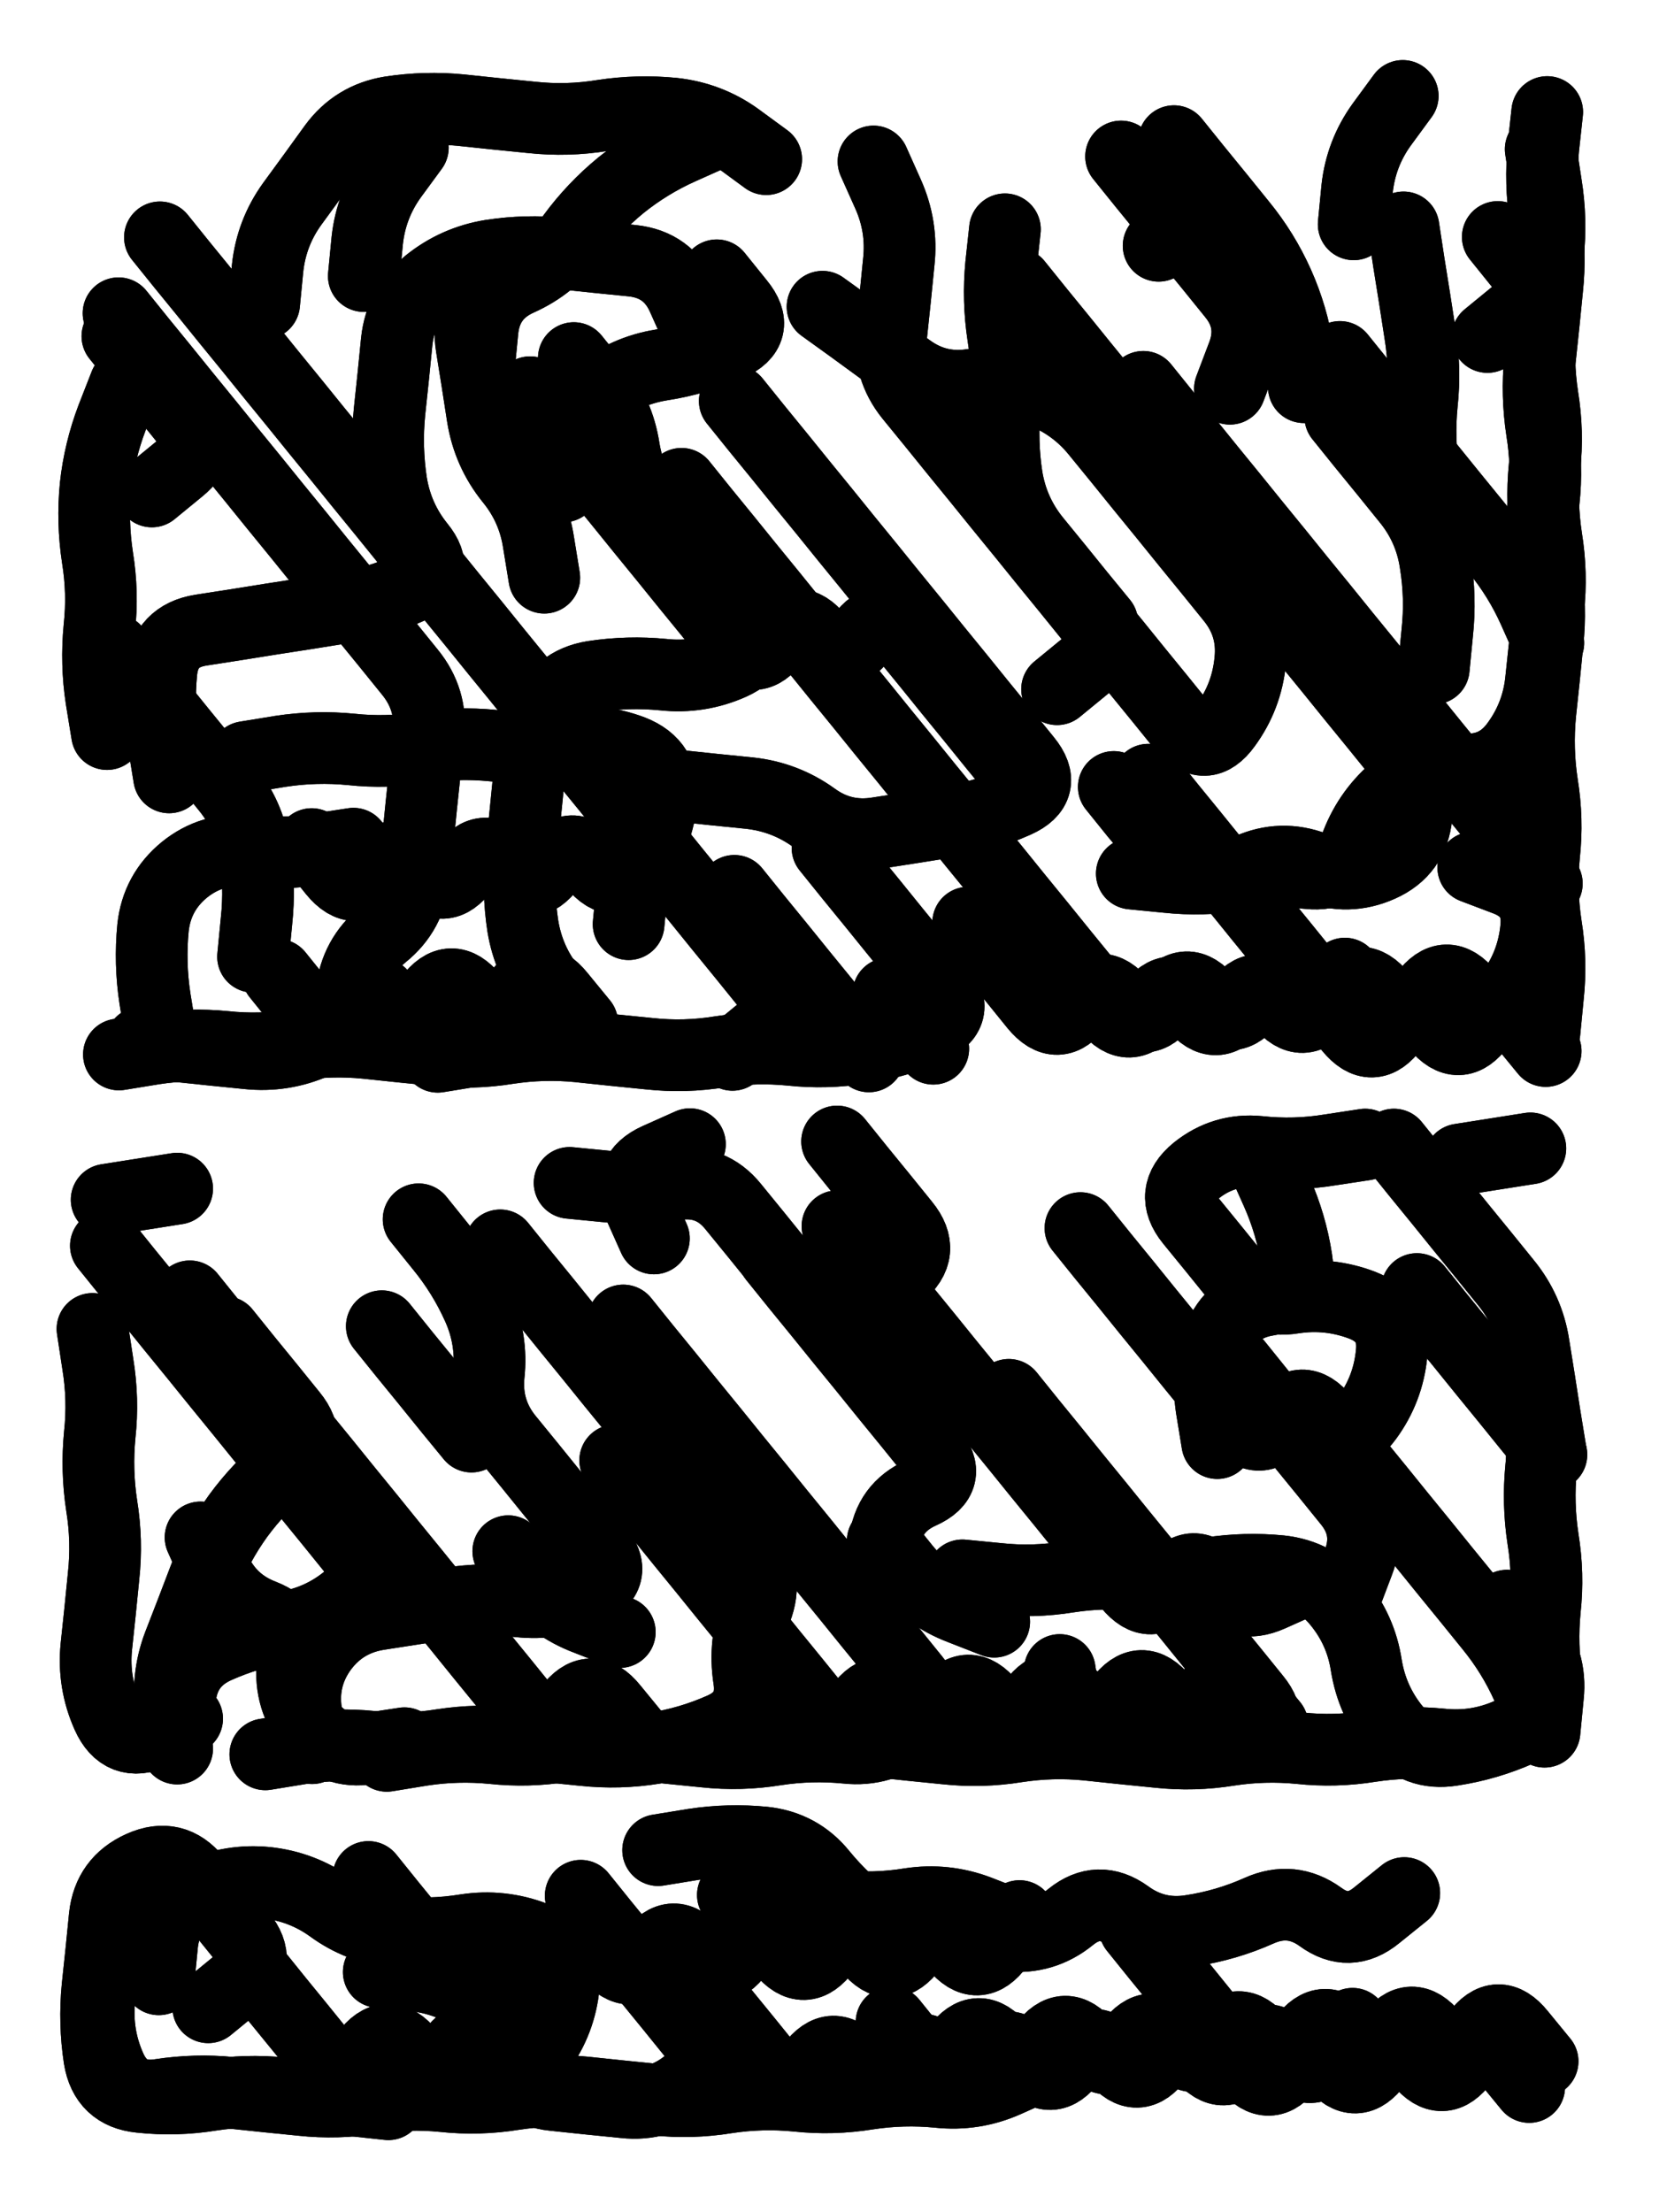 <svg xmlns="http://www.w3.org/2000/svg" viewBox="0 0 4329 5772"><title>Infinite Scribble #2098</title><defs><filter id="piece_2098_3_4_filter" x="-100" y="-100" width="4529" height="5972" filterUnits="userSpaceOnUse"><feTurbulence result="lineShape_distorted_turbulence" type="turbulence" baseFrequency="16042e-6" numOctaves="3"/><feGaussianBlur in="lineShape_distorted_turbulence" result="lineShape_distorted_turbulence_smoothed" stdDeviation="14960e-3"/><feDisplacementMap in="SourceGraphic" in2="lineShape_distorted_turbulence_smoothed" result="lineShape_distorted_results_shifted" scale="7480e-2" xChannelSelector="R" yChannelSelector="G"/><feOffset in="lineShape_distorted_results_shifted" result="lineShape_distorted" dx="-1870e-2" dy="-1870e-2"/><feGaussianBlur in="lineShape_distorted" result="lineShape_1" stdDeviation="9350e-3"/><feColorMatrix in="lineShape_1" result="lineShape" type="matrix" values="1 0 0 0 0  0 1 0 0 0  0 0 1 0 0  0 0 0 11220e-3 -5610e-3"/><feGaussianBlur in="lineShape" result="shrank_blurred" stdDeviation="11233e-3"/><feColorMatrix in="shrank_blurred" result="shrank" type="matrix" values="1 0 0 0 0 0 1 0 0 0 0 0 1 0 0 0 0 0 9544e-3 -5986e-3"/><feColorMatrix in="lineShape" result="border_filled" type="matrix" values="0.6 0 0 0 -0.3  0 0.6 0 0 -0.3  0 0 0.6 0 -0.3  0 0 0 1 0"/><feComposite in="border_filled" in2="shrank" result="border" operator="out"/><feMorphology in="lineShape" result="linestyle0_erode" operator="erode" radius="0"/><feColorMatrix in="linestyle0_erode" result="linestyle0" type="matrix" values="0.8 0 0 0 -0.1  0 0.8 0 0 -0.1  0 0 0.8 0 -0.1  0 0 0 1 0"/><feMorphology in="lineShape" result="linestylea_erode" operator="erode" radius="18700e-3"/><feColorMatrix in="linestylea_erode" result="linestylea" type="matrix" values="0.95 0 0 0 0  0 0.95 0 0 0  0 0 0.95 0 0  0 0 0 1 0"/><feMorphology in="lineShape" result="linestyleb_erode" operator="erode" radius="37400e-3"/><feColorMatrix in="linestyleb_erode" result="linestyleb" type="matrix" values="1.1 0 0 0 0.05  0 1.1 0 0 0.05  0 0 1.1 0 0.05  0 0 0 1 0"/><feMorphology in="lineShape" result="linestylec_erode" operator="erode" radius="56100e-3"/><feColorMatrix in="linestylec_erode" result="linestylec" type="matrix" values="1.2 0 0 0 0.08  0 1.2 0 0 0.08  0 0 1.2 0 0.08  0 0 0 1 0"/><feMorphology in="lineShape" result="linestyled_erode" operator="erode" radius="74800e-3"/><feColorMatrix in="linestyled_erode" result="linestyled" type="matrix" values="1.3 0 0 0 0.12  0 1.3 0 0 0.12  0 0 1.3 0 0.12  0 0 0 1 0"/><feMerge result="combined_linestyle"><feMergeNode in="lineShape"/><feMergeNode in="linestyle0"/><feMergeNode in="linestylea"/><feMergeNode in="linestyleb"/><feMergeNode in="linestylec"/><feMergeNode in="linestyled"/></feMerge><feGaussianBlur in="combined_linestyle" result="shapes_linestyle_blurred" stdDeviation="18700e-3"/><feMerge result="shapes_linestyle"><feMergeNode in="linestyle0"/><feMergeNode in="shapes_linestyle_blurred"/></feMerge><feComposite in="shapes_linestyle" in2="shrank" result="shapes_linestyle_cropped" operator="in"/><feComposite in="border" in2="shapes_linestyle_cropped" result="shapes" operator="over"/></filter><filter id="piece_2098_3_4_shadow" x="-100" y="-100" width="4529" height="5972" filterUnits="userSpaceOnUse"><feColorMatrix in="SourceGraphic" result="result_blackened" type="matrix" values="0 0 0 0 0  0 0 0 0 0  0 0 0 0 0  0 0 0 0.8 0"/><feGaussianBlur in="result_blackened" result="result_blurred" stdDeviation="56100e-3"/><feComposite in="SourceGraphic" in2="result_blurred" result="result" operator="over"/></filter><filter id="piece_2098_3_4_overall" x="-100" y="-100" width="4529" height="5972" filterUnits="userSpaceOnUse"><feTurbulence result="background_texture_bumps" type="fractalNoise" baseFrequency="51e-3" numOctaves="3"/><feDiffuseLighting in="background_texture_bumps" result="background_texture" surfaceScale="1" diffuseConstant="2" lighting-color="#555"><feDistantLight azimuth="225" elevation="20"/></feDiffuseLighting><feMorphology in="SourceGraphic" result="background_glow_1_thicken" operator="dilate" radius="28950e-3"/><feColorMatrix in="background_glow_1_thicken" result="background_glow_1_thicken_colored" type="matrix" values="0 0 0 0 0  0 0 0 0 0  0 0 0 0 0  0 0 0 1 0"/><feGaussianBlur in="background_glow_1_thicken_colored" result="background_glow_1" stdDeviation="77200e-3"/><feMorphology in="SourceGraphic" result="background_glow_2_thicken" operator="dilate" radius="0"/><feColorMatrix in="background_glow_2_thicken" result="background_glow_2_thicken_colored" type="matrix" values="0 0 0 0 0  0 0 0 0 0  0 0 0 0 0  0 0 0 0 0"/><feGaussianBlur in="background_glow_2_thicken_colored" result="background_glow_2" stdDeviation="0"/><feComposite in="background_glow_1" in2="background_glow_2" result="background_glow" operator="out"/><feBlend in="background_glow" in2="background_texture" result="background_merged" mode="normal"/><feColorMatrix in="background_merged" result="background" type="matrix" values="0.2 0 0 0 0  0 0.2 0 0 0  0 0 0.2 0 0  0 0 0 1 0"/></filter><clipPath id="piece_2098_3_4_clip"><rect x="0" y="0" width="4329" height="5772"/></clipPath><g id="layer_3" filter="url(#piece_2098_3_4_filter)" stroke-width="187" stroke-linecap="round" fill="none"><path d="M 2545 2426 Q 2545 2426 2603 2498 Q 2662 2570 2720 2642 Q 2779 2714 2833 2639 Q 2888 2564 2946 2636 Q 3005 2708 3059 2633 Q 3114 2558 3172 2630 Q 3231 2702 3285 2627 Q 3340 2552 3398 2624 Q 3457 2696 3511 2621 Q 3566 2546 3624 2618 Q 3683 2690 3737 2615 Q 3792 2540 3850 2612 Q 3909 2684 3963 2609 Q 4018 2534 4027 2441 Q 4037 2349 3950 2315 L 3863 2282 M 4039 408 Q 4039 408 4053 500 Q 4068 592 4058 684 Q 4049 777 4039 869 Q 4030 962 4044 1054 Q 4059 1146 4049 1238 Q 4040 1331 4054 1423 Q 4069 1515 4059 1607 Q 4050 1700 4040 1792 Q 4031 1885 3976 1960 Q 3922 2035 3829 2025 Q 3737 2016 3665 2074 Q 3593 2133 3559 2220 Q 3526 2307 3433 2297 Q 3341 2288 3249 2302 Q 3157 2317 3064 2307 L 2972 2298 M 1935 2343 Q 1935 2343 1993 2415 Q 2052 2487 2110 2559 Q 2169 2631 2227 2703 L 2286 2775 M 1936 1065 Q 1936 1065 1994 1137 Q 2053 1209 2111 1281 Q 2170 1353 2228 1425 Q 2287 1497 2345 1569 Q 2404 1641 2462 1713 Q 2521 1785 2579 1857 Q 2638 1929 2696 2001 Q 2755 2073 2670 2111 Q 2585 2149 2493 2163 Q 2401 2178 2309 2192 Q 2217 2207 2142 2152 Q 2067 2098 1974 2088 Q 1882 2079 1789 2069 Q 1697 2060 1687 2152 Q 1678 2245 1668 2337 L 1659 2430 M 2578 1266 Q 2578 1266 2636 1338 Q 2695 1410 2753 1482 Q 2812 1554 2870 1626 Q 2929 1698 2987 1770 Q 3046 1842 3104 1914 Q 3163 1986 3217 1911 Q 3272 1836 3281 1743 Q 3291 1651 3232 1579 Q 3174 1507 3115 1435 Q 3057 1363 2998 1291 Q 2940 1219 2881 1147 Q 2823 1075 2736 1041 Q 2649 1008 2557 1022 Q 2465 1037 2390 982 Q 2315 928 2240 873 L 2165 819 M 3516 1106 Q 3516 1106 3574 1178 Q 3633 1250 3691 1322 Q 3750 1394 3764 1486 Q 3779 1578 3769 1670 L 3760 1763 M 1516 953 Q 1516 953 1574 1025 Q 1633 1097 1647 1189 Q 1662 1281 1720 1353 Q 1779 1425 1837 1497 Q 1896 1569 1954 1641 Q 2013 1713 1928 1751 Q 1843 1789 1750 1779 Q 1658 1770 1566 1784 Q 1474 1799 1440 1886 Q 1407 1973 1397 2065 Q 1388 2158 1378 2250 Q 1369 2343 1383 2435 Q 1398 2527 1456 2599 Q 1515 2671 1430 2709 Q 1345 2747 1253 2761 L 1161 2776 M 328 836 Q 328 836 386 908 Q 445 980 503 1052 Q 562 1124 620 1196 Q 679 1268 737 1340 Q 796 1412 854 1484 Q 913 1556 971 1628 Q 1030 1700 1088 1772 Q 1147 1844 1137 1936 Q 1128 2029 1118 2121 Q 1109 2214 1099 2306 Q 1090 2399 1018 2457 Q 946 2516 936 2608 Q 927 2701 842 2739 Q 757 2777 664 2767 Q 572 2758 479 2748 L 387 2739 M 2944 427 Q 2944 427 3002 499 Q 3061 571 3119 643 Q 3178 715 3236 787 Q 3295 859 3261 946 L 3228 1033 M 318 1714 Q 318 1714 376 1786 Q 435 1858 493 1930 Q 552 2002 610 2074 Q 669 2146 683 2238 Q 698 2330 688 2422 L 679 2515 M 1344 680 Q 1344 680 1289 755 Q 1235 830 1249 922 Q 1264 1014 1278 1106 Q 1293 1198 1351 1270 Q 1410 1342 1424 1434 L 1439 1526" stroke="hsl(54,100%,50%)"/><path d="M 1624 3829 Q 1624 3829 1682 3901 Q 1741 3973 1799 4045 Q 1858 4117 1916 4189 Q 1975 4261 2033 4333 Q 2092 4405 2150 4477 Q 2209 4549 2263 4474 Q 2318 4399 2376 4471 Q 2435 4543 2489 4468 Q 2544 4393 2602 4465 Q 2661 4537 2715 4462 Q 2770 4387 2828 4459 Q 2887 4531 2941 4456 Q 2996 4381 3054 4453 Q 3113 4525 3167 4450 Q 3222 4375 3280 4447 L 3339 4519 M 3974 3587 Q 3974 3587 4012 3672 Q 4050 3757 4040 3849 Q 4031 3942 4045 4034 Q 4060 4126 4050 4218 Q 4041 4311 4055 4403 Q 4070 4495 3985 4533 Q 3900 4571 3808 4585 Q 3716 4600 3657 4528 Q 3599 4456 3584 4364 Q 3570 4272 3511 4200 Q 3453 4128 3360 4118 Q 3268 4109 3176 4123 Q 3084 4138 2991 4128 Q 2899 4119 2807 4133 Q 2715 4148 2622 4138 L 2530 4129 M 514 3401 Q 514 3401 572 3473 Q 631 3545 689 3617 Q 748 3689 806 3761 Q 865 3833 923 3905 Q 982 3977 1040 4049 Q 1099 4121 1157 4193 Q 1216 4265 1274 4337 Q 1333 4409 1391 4481 Q 1450 4553 1504 4478 Q 1559 4403 1617 4475 L 1676 4547 M 507 4503 Q 507 4503 422 4541 Q 337 4579 299 4494 Q 261 4409 270 4316 Q 280 4224 289 4131 Q 299 4039 284 3947 Q 270 3855 279 3762 Q 289 3670 274 3578 L 260 3486 M 2838 3223 Q 2838 3223 2896 3295 Q 2955 3367 3013 3439 Q 3072 3511 3130 3583 Q 3189 3655 3247 3727 Q 3306 3799 3360 3724 Q 3415 3649 3473 3721 Q 3532 3793 3586 3718 Q 3641 3643 3650 3550 Q 3660 3458 3573 3424 Q 3486 3391 3394 3405 Q 3302 3420 3243 3348 Q 3185 3276 3126 3204 Q 3068 3132 3140 3073 Q 3212 3015 3304 3024 Q 3397 3034 3489 3019 L 3581 3005 M 1074 4567 Q 1074 4567 982 4581 Q 890 4596 831 4524 Q 773 4452 782 4359 Q 792 4267 705 4233 Q 618 4200 580 4115 L 542 4030 M 2039 3300 Q 2039 3300 2097 3372 Q 2156 3444 2214 3516 Q 2273 3588 2331 3660 Q 2390 3732 2448 3804 Q 2507 3876 2422 3914 Q 2337 3952 2327 4044 L 2318 4137" stroke="hsl(23,100%,53%)"/><path d="M 2730 5411 Q 2730 5411 2645 5449 Q 2560 5487 2467 5477 Q 2375 5468 2283 5482 Q 2191 5497 2098 5487 Q 2006 5478 1914 5492 Q 1822 5507 1729 5497 Q 1637 5488 1544 5478 Q 1452 5469 1360 5483 Q 1268 5498 1175 5488 Q 1083 5479 991 5493 Q 899 5508 806 5498 Q 714 5489 621 5479 Q 529 5470 437 5484 Q 345 5499 307 5414 Q 269 5329 278 5236 L 288 5144 M 980 4916 Q 980 4916 1038 4988 Q 1097 5060 1155 5132 Q 1214 5204 1268 5129 Q 1323 5054 1381 5126 Q 1440 5198 1494 5123 Q 1549 5048 1607 5120 Q 1666 5192 1720 5117 Q 1775 5042 1833 5114 Q 1892 5186 1946 5111 Q 2001 5036 2059 5108 Q 2118 5180 2172 5105 Q 2227 5030 2285 5102 Q 2344 5174 2398 5099 Q 2453 5024 2511 5096 Q 2570 5168 2624 5093 L 2679 5018 M 2980 5050 Q 2980 5050 3038 5122 Q 3097 5194 3155 5266 Q 3214 5338 3272 5410 Q 3331 5482 3385 5407 Q 3440 5332 3498 5404 Q 3557 5476 3611 5401 Q 3666 5326 3724 5398 Q 3783 5470 3837 5395 Q 3892 5320 3950 5392 L 4009 5464" stroke="hsl(5,100%,52%)"/></g><g id="layer_2" filter="url(#piece_2098_3_4_filter)" stroke-width="187" stroke-linecap="round" fill="none"><path d="M 4056 311 Q 4056 311 4046 403 Q 4037 496 4051 588 Q 4066 680 4056 772 Q 4047 865 4037 957 Q 4028 1050 4042 1142 Q 4057 1234 4047 1326 Q 4038 1419 4052 1511 Q 4067 1603 4057 1695 Q 4048 1788 4038 1880 Q 4029 1973 4043 2065 Q 4058 2157 4048 2249 Q 4039 2342 4053 2434 Q 4068 2526 4058 2618 L 4049 2711 M 1797 1281 Q 1797 1281 1855 1353 Q 1914 1425 1972 1497 Q 2031 1569 2089 1641 Q 2148 1713 2206 1785 Q 2265 1857 2323 1929 Q 2382 2001 2440 2073 Q 2499 2145 2557 2217 Q 2616 2289 2674 2361 Q 2733 2433 2791 2505 Q 2850 2577 2908 2649 Q 2967 2721 3021 2646 Q 3076 2571 3134 2643 Q 3193 2715 3247 2640 Q 3302 2565 3360 2637 Q 3419 2709 3473 2634 L 3528 2559 M 2672 759 Q 2672 759 2730 831 Q 2789 903 2847 975 Q 2906 1047 2964 1119 Q 3023 1191 3081 1263 Q 3140 1335 3198 1407 Q 3257 1479 3315 1551 Q 3374 1623 3432 1695 Q 3491 1767 3549 1839 Q 3608 1911 3666 1983 Q 3725 2055 3715 2147 Q 3706 2240 3621 2278 Q 3536 2316 3449 2282 Q 3362 2249 3277 2287 Q 3192 2325 3117 2270 Q 3042 2216 2983 2144 L 2925 2072 M 436 638 Q 436 638 494 710 Q 553 782 611 854 Q 670 926 728 998 Q 787 1070 845 1142 Q 904 1214 962 1286 Q 1021 1358 1079 1430 Q 1138 1502 1196 1574 Q 1255 1646 1313 1718 Q 1372 1790 1430 1862 Q 1489 1934 1547 2006 Q 1606 2078 1664 2150 Q 1723 2222 1781 2294 Q 1840 2366 1898 2438 Q 1957 2510 2015 2582 Q 2074 2654 2002 2712 L 1930 2771 M 743 2562 Q 743 2562 801 2634 Q 860 2706 914 2631 Q 969 2556 1027 2628 Q 1086 2700 1140 2625 Q 1195 2550 1253 2622 Q 1312 2694 1366 2619 Q 1421 2544 1479 2616 L 1538 2688 M 3681 612 Q 3681 612 3695 704 Q 3710 796 3724 888 Q 3739 980 3729 1072 Q 3720 1165 3734 1257 L 3749 1349 M 2298 440 Q 2298 440 2336 525 Q 2374 610 2364 702 Q 2355 795 2345 887 Q 2336 980 2394 1052 Q 2453 1124 2511 1196 Q 2570 1268 2628 1340 Q 2687 1412 2745 1484 Q 2804 1556 2862 1628 Q 2921 1700 2849 1758 L 2777 1817 M 941 2220 Q 941 2220 849 2234 Q 757 2249 664 2239 Q 572 2230 500 2288 Q 428 2347 418 2439 Q 409 2532 423 2624 L 438 2716 M 1889 737 Q 1889 737 1947 809 Q 2006 881 1921 919 Q 1836 957 1744 971 Q 1652 986 1580 1044 Q 1508 1103 1498 1195 L 1489 1288 M 1881 368 Q 1881 368 1796 406 Q 1711 444 1639 502 Q 1567 561 1512 636 Q 1458 711 1373 749 Q 1288 787 1278 879 L 1269 972 M 298 1934 Q 298 1934 283 1842 Q 269 1750 278 1657 Q 288 1565 273 1473 Q 259 1381 268 1288 Q 278 1196 311 1109 L 345 1022 M 1096 404 Q 1096 404 1041 479 Q 987 554 977 646 L 968 739 M 2454 2755 L 2337 2611 M 3082 387 Q 3082 387 3140 459 Q 3199 531 3257 603 Q 3316 675 3354 760 Q 3392 845 3406 937 L 3421 1029" stroke="hsl(90,100%,58%)"/><path d="M 3498 3758 Q 3498 3758 3556 3830 Q 3615 3902 3673 3974 Q 3732 4046 3790 4118 Q 3849 4190 3907 4262 Q 3966 4334 4004 4419 Q 4042 4504 3957 4542 Q 3872 4580 3779 4570 Q 3687 4561 3595 4575 Q 3503 4590 3410 4580 Q 3318 4571 3226 4585 Q 3134 4600 3041 4590 Q 2949 4581 2856 4571 Q 2764 4562 2672 4576 Q 2580 4591 2487 4581 Q 2395 4572 2302 4562 L 2210 4553 M 3716 3382 Q 3716 3382 3774 3454 Q 3833 3526 3891 3598 Q 3950 3670 4008 3742 L 4067 3814 M 2204 3218 Q 2204 3218 2262 3290 Q 2321 3362 2379 3434 Q 2438 3506 2496 3578 Q 2555 3650 2613 3722 Q 2672 3794 2730 3866 Q 2789 3938 2847 4010 Q 2906 4082 2964 4154 Q 3023 4226 3077 4151 Q 3132 4076 3190 4148 Q 3249 4220 3334 4182 L 3419 4144 M 1324 3268 Q 1324 3268 1382 3340 Q 1441 3412 1499 3484 Q 1558 3556 1616 3628 Q 1675 3700 1733 3772 Q 1792 3844 1850 3916 Q 1909 3988 1967 4060 Q 2026 4132 1992 4219 Q 1959 4306 1973 4398 Q 1988 4490 1903 4528 Q 1818 4566 1726 4580 Q 1634 4595 1541 4585 Q 1449 4576 1356 4566 Q 1264 4557 1172 4571 Q 1080 4586 987 4576 Q 895 4567 803 4581 L 711 4596 M 2322 4039 Q 2322 4039 2380 4111 Q 2439 4183 2526 4216 L 2613 4250 M 295 3269 Q 295 3269 353 3341 Q 412 3413 470 3485 Q 529 3557 587 3629 Q 646 3701 704 3773 Q 763 3845 821 3917 Q 880 3989 938 4061 Q 997 4133 925 4191 Q 853 4250 761 4264 Q 669 4279 584 4317 Q 499 4355 489 4447 L 480 4540 M 3312 3043 Q 3312 3043 3350 3128 Q 3388 3213 3402 3305 Q 3417 3397 3325 3411 Q 3233 3426 3199 3513 Q 3166 3600 3180 3692 L 3195 3784 M 1725 3250 Q 1725 3250 1687 3165 Q 1649 3080 1734 3042 L 1819 3004 M 1345 4066 Q 1345 4066 1403 4138 Q 1462 4210 1549 4243 L 1636 4277 M 3828 3044 L 4012 3015 M 1015 3479 Q 1015 3479 1073 3551 Q 1132 3623 1190 3695 L 1249 3767" stroke="hsl(42,100%,59%)"/><path d="M 1032 5509 Q 1032 5509 939 5499 Q 847 5490 754 5480 Q 662 5471 570 5485 Q 478 5500 385 5490 Q 293 5481 278 5389 Q 264 5297 273 5204 Q 283 5112 292 5019 Q 302 4927 387 4889 Q 472 4851 530 4923 Q 589 4995 647 5067 Q 706 5139 634 5197 L 562 5256 M 1534 4965 Q 1534 4965 1592 5037 Q 1651 5109 1709 5181 Q 1768 5253 1826 5325 Q 1885 5397 1813 5455 Q 1741 5514 1648 5504 Q 1556 5495 1463 5485 Q 1371 5476 1356 5384 Q 1342 5292 1267 5237 Q 1192 5183 1099 5173 L 1007 5164 M 2345 5295 Q 2345 5295 2403 5367 Q 2462 5439 2516 5364 Q 2571 5289 2629 5361 Q 2688 5433 2742 5358 Q 2797 5283 2855 5355 Q 2914 5427 2968 5352 Q 3023 5277 3081 5349 Q 3140 5421 3194 5346 Q 3249 5271 3307 5343 Q 3366 5415 3420 5340 Q 3475 5265 3533 5337 Q 3592 5409 3646 5334 Q 3701 5259 3759 5331 Q 3818 5403 3872 5328 Q 3927 5253 3985 5325 L 4044 5397 M 2659 5039 Q 2659 5039 2572 5005 Q 2485 4972 2393 4986 Q 2301 5001 2208 4991 Q 2116 4982 2023 4972 L 1931 4963" stroke="hsl(24,100%,60%)"/></g><g id="layer_1" filter="url(#piece_2098_3_4_filter)" stroke-width="187" stroke-linecap="round" fill="none"><path d="M 3015 2053 Q 3015 2053 3073 2125 Q 3132 2197 3190 2269 Q 3249 2341 3307 2413 Q 3366 2485 3424 2557 Q 3483 2629 3541 2701 Q 3600 2773 3654 2698 Q 3709 2623 3767 2695 Q 3826 2767 3880 2692 Q 3935 2617 3993 2689 L 4052 2761 M 2178 2231 Q 2178 2231 2236 2303 Q 2295 2375 2353 2447 Q 2412 2519 2470 2591 Q 2529 2663 2444 2701 Q 2359 2739 2267 2753 Q 2175 2768 2082 2758 Q 1990 2749 1898 2763 Q 1806 2778 1713 2768 Q 1621 2759 1528 2749 Q 1436 2740 1344 2754 Q 1252 2769 1159 2759 Q 1067 2750 974 2740 Q 882 2731 790 2745 Q 698 2760 605 2750 Q 513 2741 421 2755 L 329 2770 M 832 2221 Q 832 2221 890 2293 Q 949 2365 1003 2290 Q 1058 2215 1116 2287 Q 1175 2359 1229 2284 Q 1284 2209 1342 2281 Q 1401 2353 1455 2278 Q 1510 2203 1568 2275 Q 1627 2347 1681 2272 Q 1736 2197 1745 2104 Q 1755 2012 1668 1978 Q 1581 1945 1489 1959 Q 1397 1974 1304 1964 Q 1212 1955 1120 1969 Q 1028 1984 935 1974 Q 843 1965 751 1979 L 659 1994 M 1402 1042 Q 1402 1042 1460 1114 Q 1519 1186 1577 1258 Q 1636 1330 1694 1402 Q 1753 1474 1811 1546 Q 1870 1618 1928 1690 Q 1987 1762 2041 1687 Q 2096 1612 2154 1684 Q 2213 1756 2267 1681 Q 2322 1606 2380 1678 Q 2439 1750 2497 1822 Q 2556 1894 2614 1966 L 2673 2038 M 3002 1028 Q 3002 1028 3060 1100 Q 3119 1172 3177 1244 Q 3236 1316 3294 1388 Q 3353 1460 3411 1532 Q 3470 1604 3528 1676 Q 3587 1748 3645 1820 Q 3704 1892 3762 1964 Q 3821 2036 3879 2108 Q 3938 2180 3996 2252 L 4055 2324 M 1838 879 Q 1838 879 1800 794 Q 1762 709 1669 699 Q 1577 690 1484 680 Q 1392 671 1300 685 Q 1208 700 1136 758 Q 1064 817 1054 909 Q 1045 1002 1035 1094 Q 1026 1187 1040 1279 Q 1055 1371 1113 1443 Q 1172 1515 1087 1553 Q 1002 1591 910 1605 Q 818 1620 726 1634 Q 634 1649 542 1663 Q 450 1678 440 1770 Q 431 1863 445 1955 L 460 2047 M 325 896 Q 325 896 383 968 Q 442 1040 500 1112 Q 559 1184 487 1242 L 415 1301 M 2641 617 Q 2641 617 2631 709 Q 2622 802 2636 894 Q 2651 986 2641 1078 Q 2632 1171 2646 1263 Q 2661 1355 2719 1427 Q 2778 1499 2836 1571 L 2895 1643 M 3515 950 Q 3515 950 3573 1022 Q 3632 1094 3690 1166 Q 3749 1238 3807 1310 Q 3866 1382 3924 1454 Q 3983 1526 4021 1611 L 4059 1696 M 2018 434 Q 2018 434 1943 379 Q 1868 325 1775 315 Q 1683 306 1591 320 Q 1499 335 1406 325 Q 1314 316 1221 306 Q 1129 297 1037 311 Q 945 326 890 401 Q 836 476 781 551 Q 727 626 717 718 L 708 811 M 3927 637 Q 3927 637 3985 709 Q 4044 781 3972 839 L 3900 898 M 3212 584 L 3042 660 M 3679 269 Q 3679 269 3624 344 Q 3570 419 3560 511 L 3551 604" stroke="hsl(153,100%,61%)"/><path d="M 1645 3464 Q 1645 3464 1703 3536 Q 1762 3608 1820 3680 Q 1879 3752 1937 3824 Q 1996 3896 2054 3968 Q 2113 4040 2171 4112 Q 2230 4184 2288 4256 Q 2347 4328 2405 4400 Q 2464 4472 2392 4530 Q 2320 4589 2227 4579 Q 2135 4570 2043 4584 Q 1951 4599 1858 4589 Q 1766 4580 1673 4570 Q 1581 4561 1489 4575 Q 1397 4590 1304 4580 Q 1212 4571 1120 4585 L 1028 4600 M 2651 3658 Q 2651 3658 2709 3730 Q 2768 3802 2826 3874 Q 2885 3946 2943 4018 Q 3002 4090 3060 4162 Q 3119 4234 3177 4306 Q 3236 4378 3294 4450 Q 3353 4522 3268 4560 Q 3183 4598 3090 4588 Q 2998 4579 2905 4569 Q 2813 4560 2798 4468 L 2784 4376 M 1111 3200 Q 1111 3200 1169 3272 Q 1228 3344 1266 3429 Q 1304 3514 1294 3606 Q 1285 3699 1343 3771 Q 1402 3843 1460 3915 Q 1519 3987 1577 4059 Q 1636 4131 1551 4169 Q 1466 4207 1373 4197 Q 1281 4188 1189 4202 Q 1097 4217 1005 4231 Q 913 4246 858 4321 Q 804 4396 818 4488 L 833 4580 M 3951 4208 Q 3951 4208 4009 4280 Q 4068 4352 4058 4444 L 4049 4537 M 3656 3005 Q 3656 3005 3714 3077 Q 3773 3149 3831 3221 Q 3890 3293 3948 3365 Q 4007 3437 4021 3529 Q 4036 3621 4050 3713 L 4065 3805 M 605 3494 Q 605 3494 663 3566 Q 722 3638 780 3710 Q 839 3782 767 3840 Q 695 3899 640 3974 Q 586 4049 552 4136 Q 519 4223 485 4310 Q 452 4397 466 4489 L 481 4581 M 3246 3577 Q 3246 3577 3304 3649 Q 3363 3721 3421 3793 Q 3480 3865 3538 3937 Q 3597 4009 3563 4096 L 3530 4183 M 2203 2997 Q 2203 2997 2261 3069 Q 2320 3141 2378 3213 Q 2437 3285 2365 3343 Q 2293 3402 2200 3392 Q 2108 3383 2049 3311 Q 1991 3239 1932 3167 Q 1874 3095 1782 3109 Q 1690 3124 1597 3114 L 1505 3105 M 481 3120 L 297 3149" stroke="hsl(64,100%,64%)"/><path d="M 1849 5197 Q 1849 5197 1907 5269 Q 1966 5341 2024 5413 Q 2083 5485 2137 5410 Q 2192 5335 2250 5407 Q 2309 5479 2363 5404 Q 2418 5329 2476 5401 Q 2535 5473 2589 5398 Q 2644 5323 2702 5395 Q 2761 5467 2815 5392 Q 2870 5317 2928 5389 Q 2987 5461 3041 5386 Q 3096 5311 3154 5383 Q 3213 5455 3267 5380 Q 3322 5305 3380 5377 Q 3439 5449 3493 5374 L 3548 5299 M 686 5166 Q 686 5166 744 5238 Q 803 5310 861 5382 Q 920 5454 974 5379 Q 1029 5304 1087 5376 Q 1146 5448 1200 5373 Q 1255 5298 1313 5370 Q 1372 5442 1426 5367 Q 1481 5292 1490 5199 Q 1500 5107 1413 5073 Q 1326 5040 1234 5054 Q 1142 5069 1049 5059 Q 957 5050 882 4995 Q 807 4941 714 4931 Q 622 4922 537 4960 Q 452 4998 442 5090 L 433 5183 M 3683 4958 Q 3683 4958 3611 5016 Q 3539 5075 3464 5020 Q 3389 4966 3304 5004 Q 3219 5042 3127 5056 Q 3035 5071 2960 5016 Q 2885 4962 2813 5020 Q 2741 5079 2648 5069 Q 2556 5060 2464 5074 Q 2372 5089 2297 5034 Q 2222 4980 2163 4908 Q 2105 4836 2012 4826 Q 1920 4817 1828 4831 L 1736 4846" stroke="hsl(43,100%,65%)"/></g></defs><g filter="url(#piece_2098_3_4_overall)" clip-path="url(#piece_2098_3_4_clip)"><use href="#layer_3"/><use href="#layer_2"/><use href="#layer_1"/></g><g clip-path="url(#piece_2098_3_4_clip)"><use href="#layer_3" filter="url(#piece_2098_3_4_shadow)"/><use href="#layer_2" filter="url(#piece_2098_3_4_shadow)"/><use href="#layer_1" filter="url(#piece_2098_3_4_shadow)"/></g></svg>